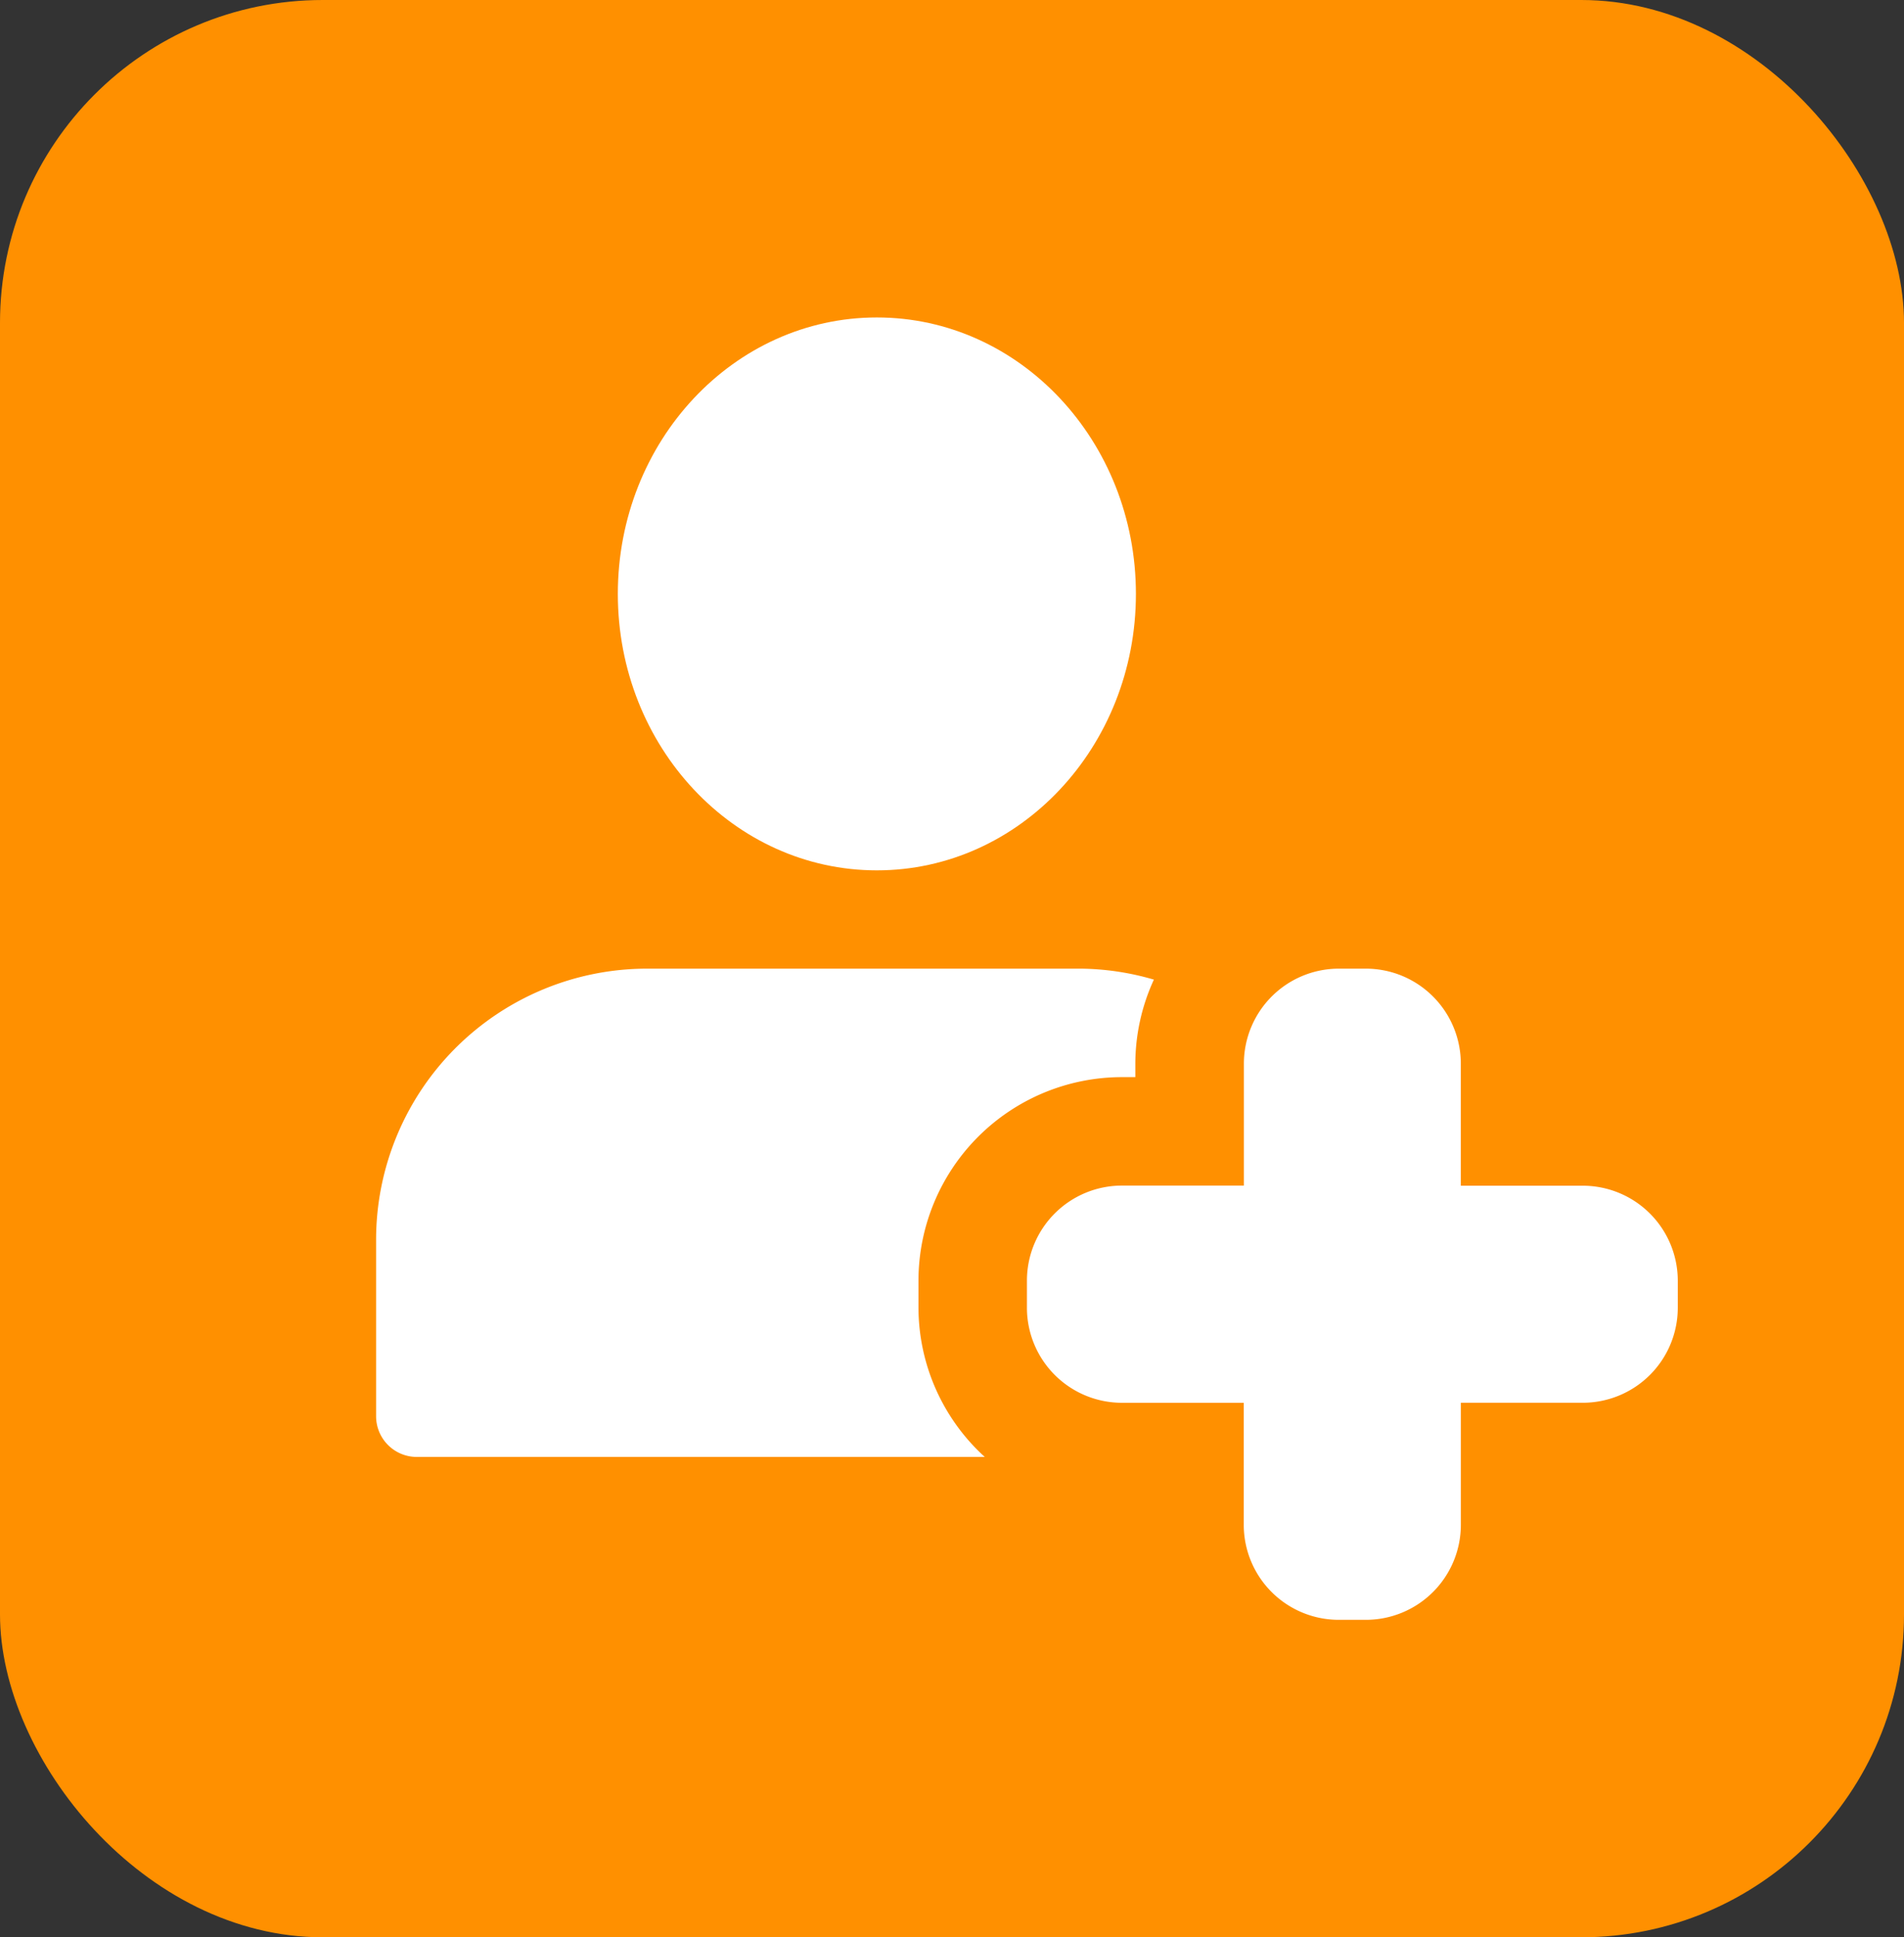 <?xml version="1.0" encoding="UTF-8"?> <svg xmlns="http://www.w3.org/2000/svg" width="59" height="60" viewBox="0 0 59 60"><rect x="0" y="0" width="59" height="60" fill="#333333" stroke="none"/><g id="Group_15455" data-name="Group 15455" transform="translate(-350 -2018)"><rect id="Rectangle_3664" data-name="Rectangle 3664" width="59" height="60" rx="10" transform="translate(350 2018)" fill="#ff9000"></rect><g id="patient" transform="translate(361.654 2027.832)"><path id="Path_14918" data-name="Path 14918" d="M22.5,32.168h-.84a2.944,2.944,0,0,1-2.941-2.941V25.446H14.941A2.944,2.944,0,0,1,12,22.5v-.84a2.944,2.944,0,0,1,2.941-2.941h3.782V14.941A2.944,2.944,0,0,1,21.664,12h.84a2.944,2.944,0,0,1,2.941,2.941v3.782h3.782a2.944,2.944,0,0,1,2.941,2.941v.84a2.944,2.944,0,0,1-2.941,2.941H25.446v3.782A2.944,2.944,0,0,1,22.5,32.168Z" transform="translate(8.168 8.168)" fill="#fff"></path><ellipse id="Ellipse_18" data-name="Ellipse 18" cx="8.027" cy="8.562" rx="8.027" ry="8.562" transform="translate(7.491)" fill="#fff"></ellipse><path id="Path_14919" data-name="Path 14919" d="M16.807,22.5v-.84a6.309,6.309,0,0,1,6.3-6.3h.42v-.42a6.25,6.25,0,0,1,.575-2.6A8.341,8.341,0,0,0,21.849,12H8.4A8.4,8.4,0,0,0,0,20.4v5.462a1.261,1.261,0,0,0,1.261,1.261h17.6A6.267,6.267,0,0,1,16.807,22.5Z" transform="translate(0 8.168)" fill="#fff"></path></g></g></svg> 